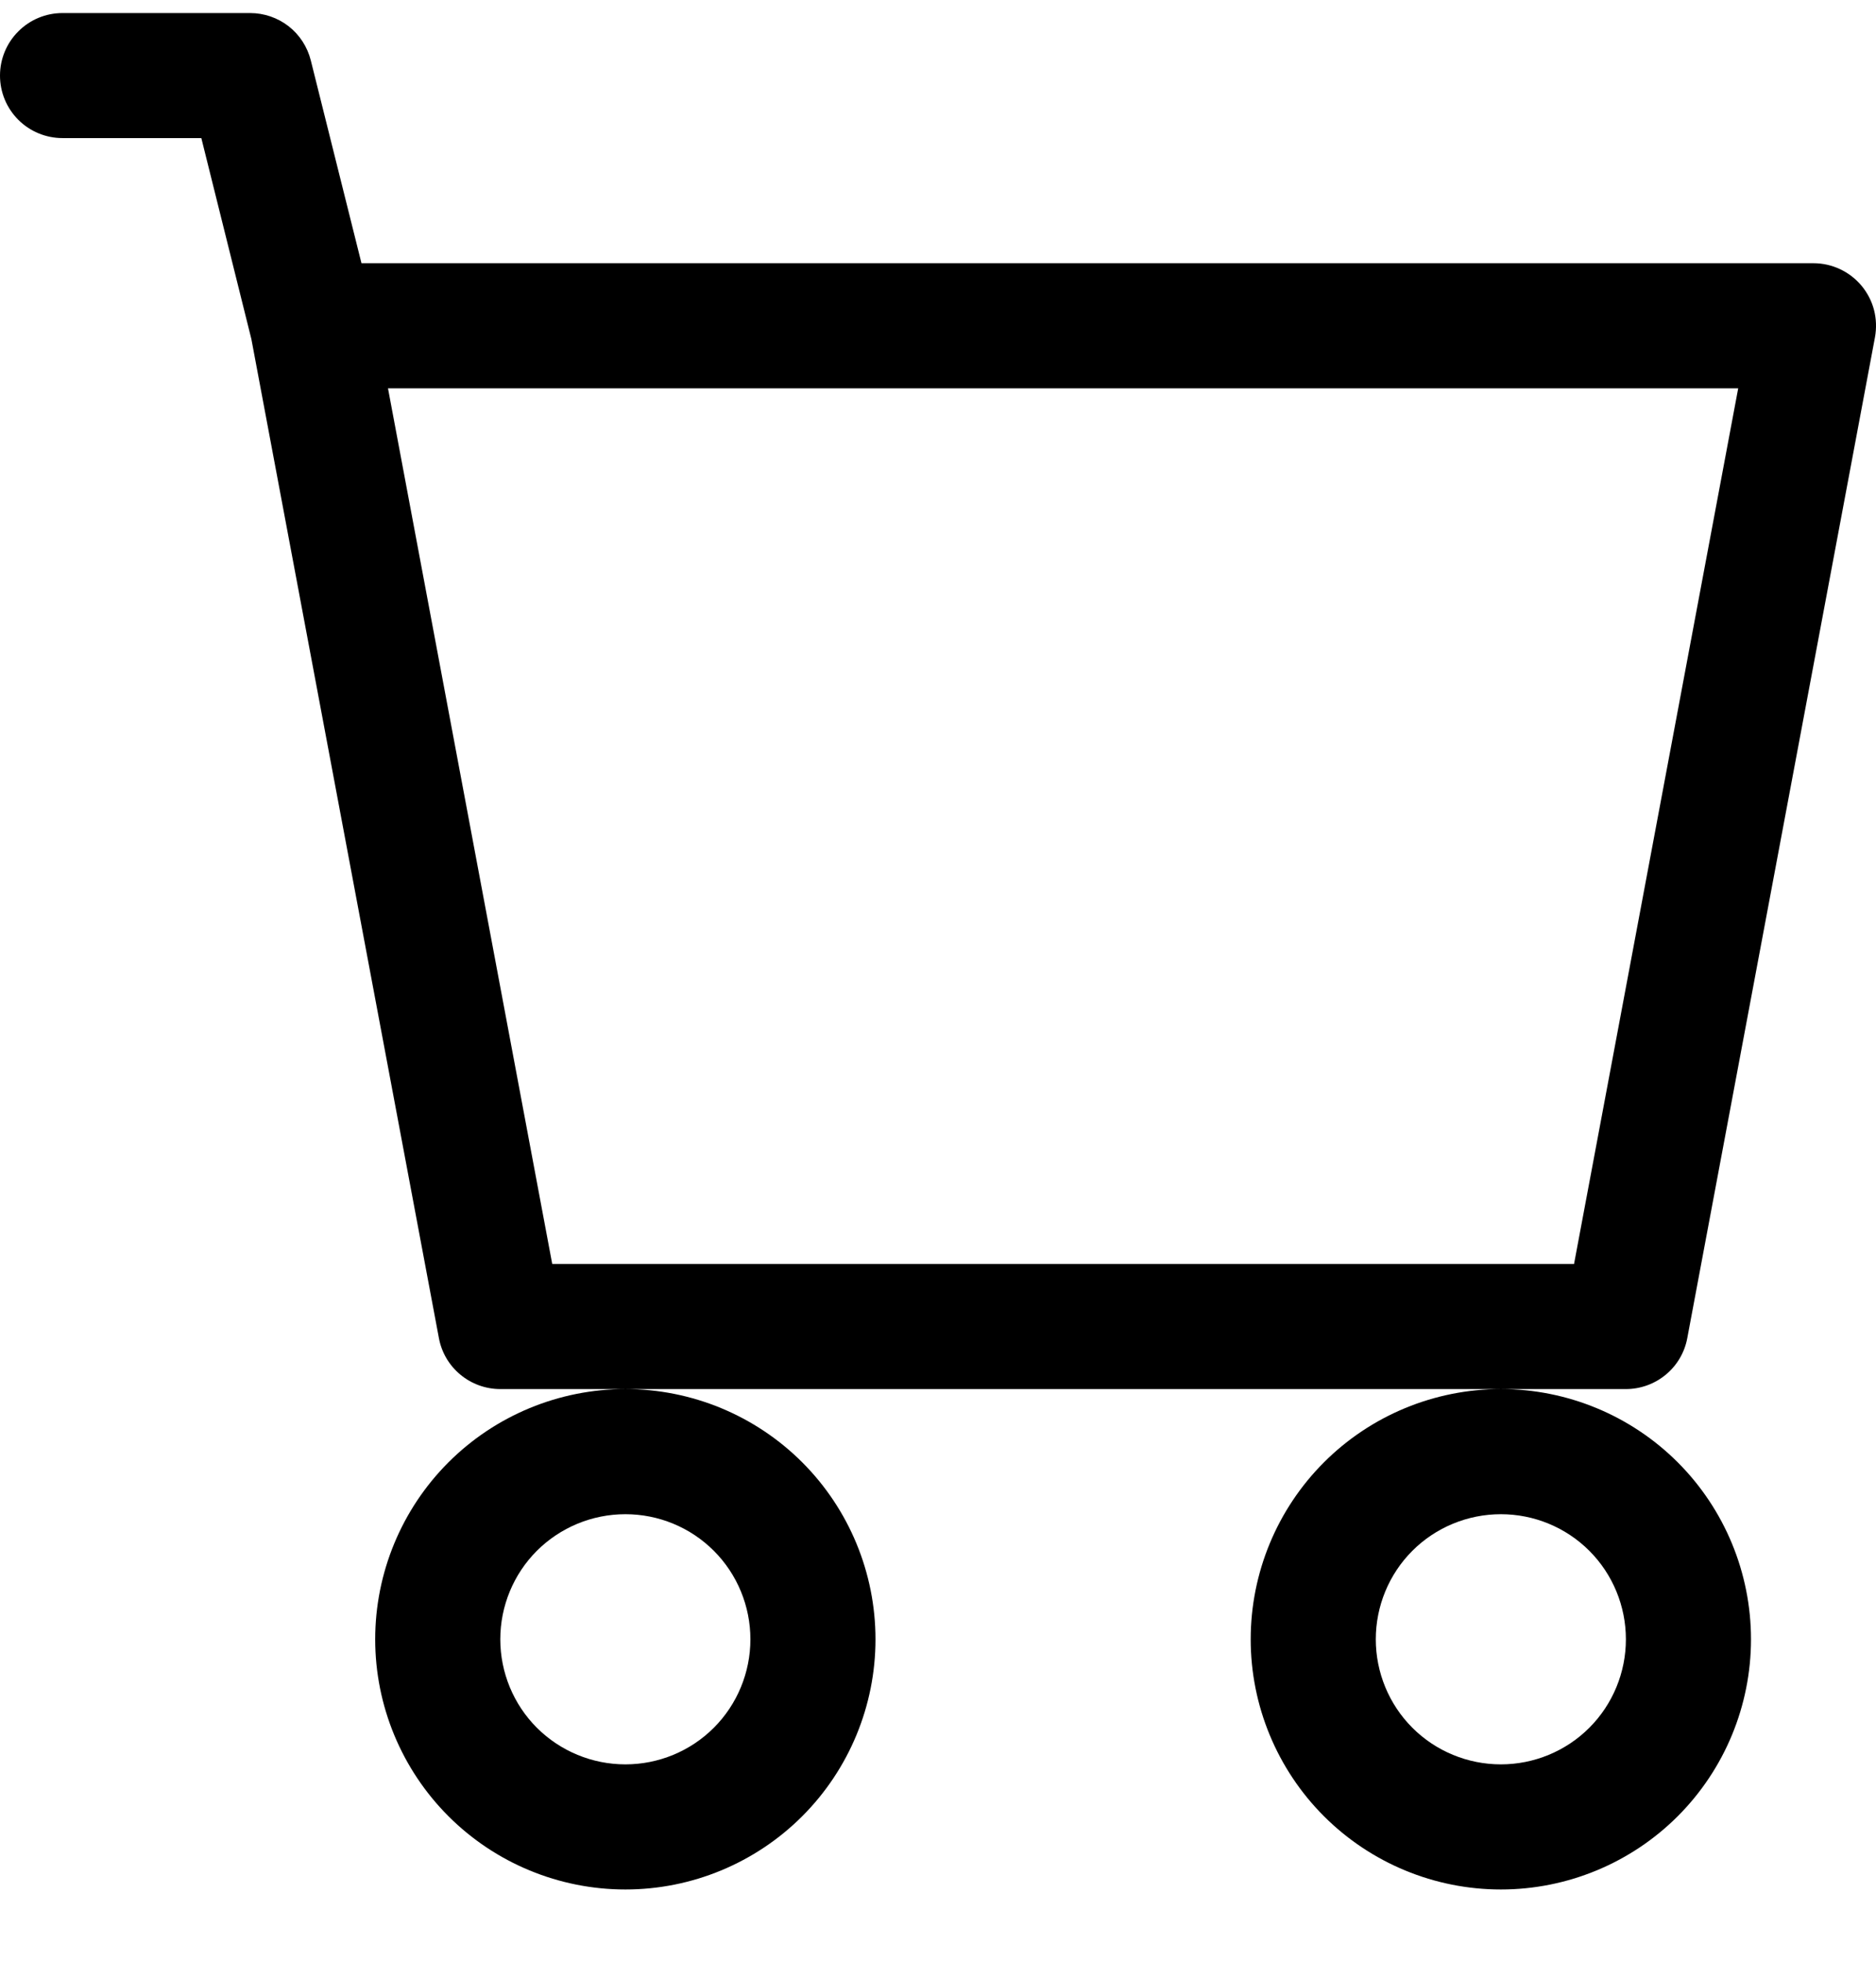 <svg width="22" height="23" viewBox="0 0 22 23" fill="none" xmlns="http://www.w3.org/2000/svg">
<path d="M0 0.886C0 0.692 0.077 0.505 0.215 0.368C0.352 0.23 0.539 0.153 0.733 0.153H2.933C3.097 0.153 3.256 0.208 3.385 0.308C3.514 0.409 3.605 0.55 3.645 0.709L4.239 3.086H21.267C21.375 3.086 21.481 3.11 21.579 3.156C21.676 3.202 21.762 3.268 21.831 3.351C21.9 3.434 21.95 3.531 21.977 3.635C22.004 3.74 22.007 3.849 21.988 3.954L19.787 15.688C19.756 15.856 19.667 16.008 19.535 16.117C19.404 16.226 19.238 16.286 19.067 16.286H5.867C5.696 16.286 5.53 16.226 5.399 16.117C5.267 16.008 5.178 15.856 5.147 15.688L2.948 3.976L2.361 1.619H0.733C0.539 1.619 0.352 1.542 0.215 1.405C0.077 1.267 0 1.081 0 0.886ZM4.55 4.553L6.476 14.819H18.459L20.384 4.553H4.55ZM7.334 16.286C6.556 16.286 5.809 16.595 5.259 17.145C4.709 17.695 4.4 18.442 4.4 19.22C4.4 19.997 4.709 20.744 5.259 21.294C5.809 21.844 6.556 22.153 7.334 22.153C8.112 22.153 8.858 21.844 9.408 21.294C9.958 20.744 10.267 19.997 10.267 19.22C10.267 18.442 9.958 17.695 9.408 17.145C8.858 16.595 8.112 16.286 7.334 16.286ZM17.601 16.286C16.823 16.286 16.076 16.595 15.526 17.145C14.976 17.695 14.667 18.442 14.667 19.22C14.667 19.997 14.976 20.744 15.526 21.294C16.076 21.844 16.823 22.153 17.601 22.153C18.378 22.153 19.125 21.844 19.675 21.294C20.225 20.744 20.534 19.997 20.534 19.22C20.534 18.442 20.225 17.695 19.675 17.145C19.125 16.595 18.378 16.286 17.601 16.286ZM7.334 17.753C7.723 17.753 8.096 17.907 8.371 18.182C8.646 18.457 8.8 18.831 8.8 19.22C8.8 19.608 8.646 19.982 8.371 20.257C8.096 20.532 7.723 20.686 7.334 20.686C6.945 20.686 6.572 20.532 6.296 20.257C6.021 19.982 5.867 19.608 5.867 19.22C5.867 18.831 6.021 18.457 6.296 18.182C6.572 17.907 6.945 17.753 7.334 17.753ZM17.601 17.753C17.989 17.753 18.363 17.907 18.638 18.182C18.913 18.457 19.067 18.831 19.067 19.22C19.067 19.608 18.913 19.982 18.638 20.257C18.363 20.532 17.989 20.686 17.601 20.686C17.212 20.686 16.838 20.532 16.563 20.257C16.288 19.982 16.134 19.608 16.134 19.22C16.134 18.831 16.288 18.457 16.563 18.182C16.838 17.907 17.212 17.753 17.601 17.753Z" fill="black"/>
</svg>
